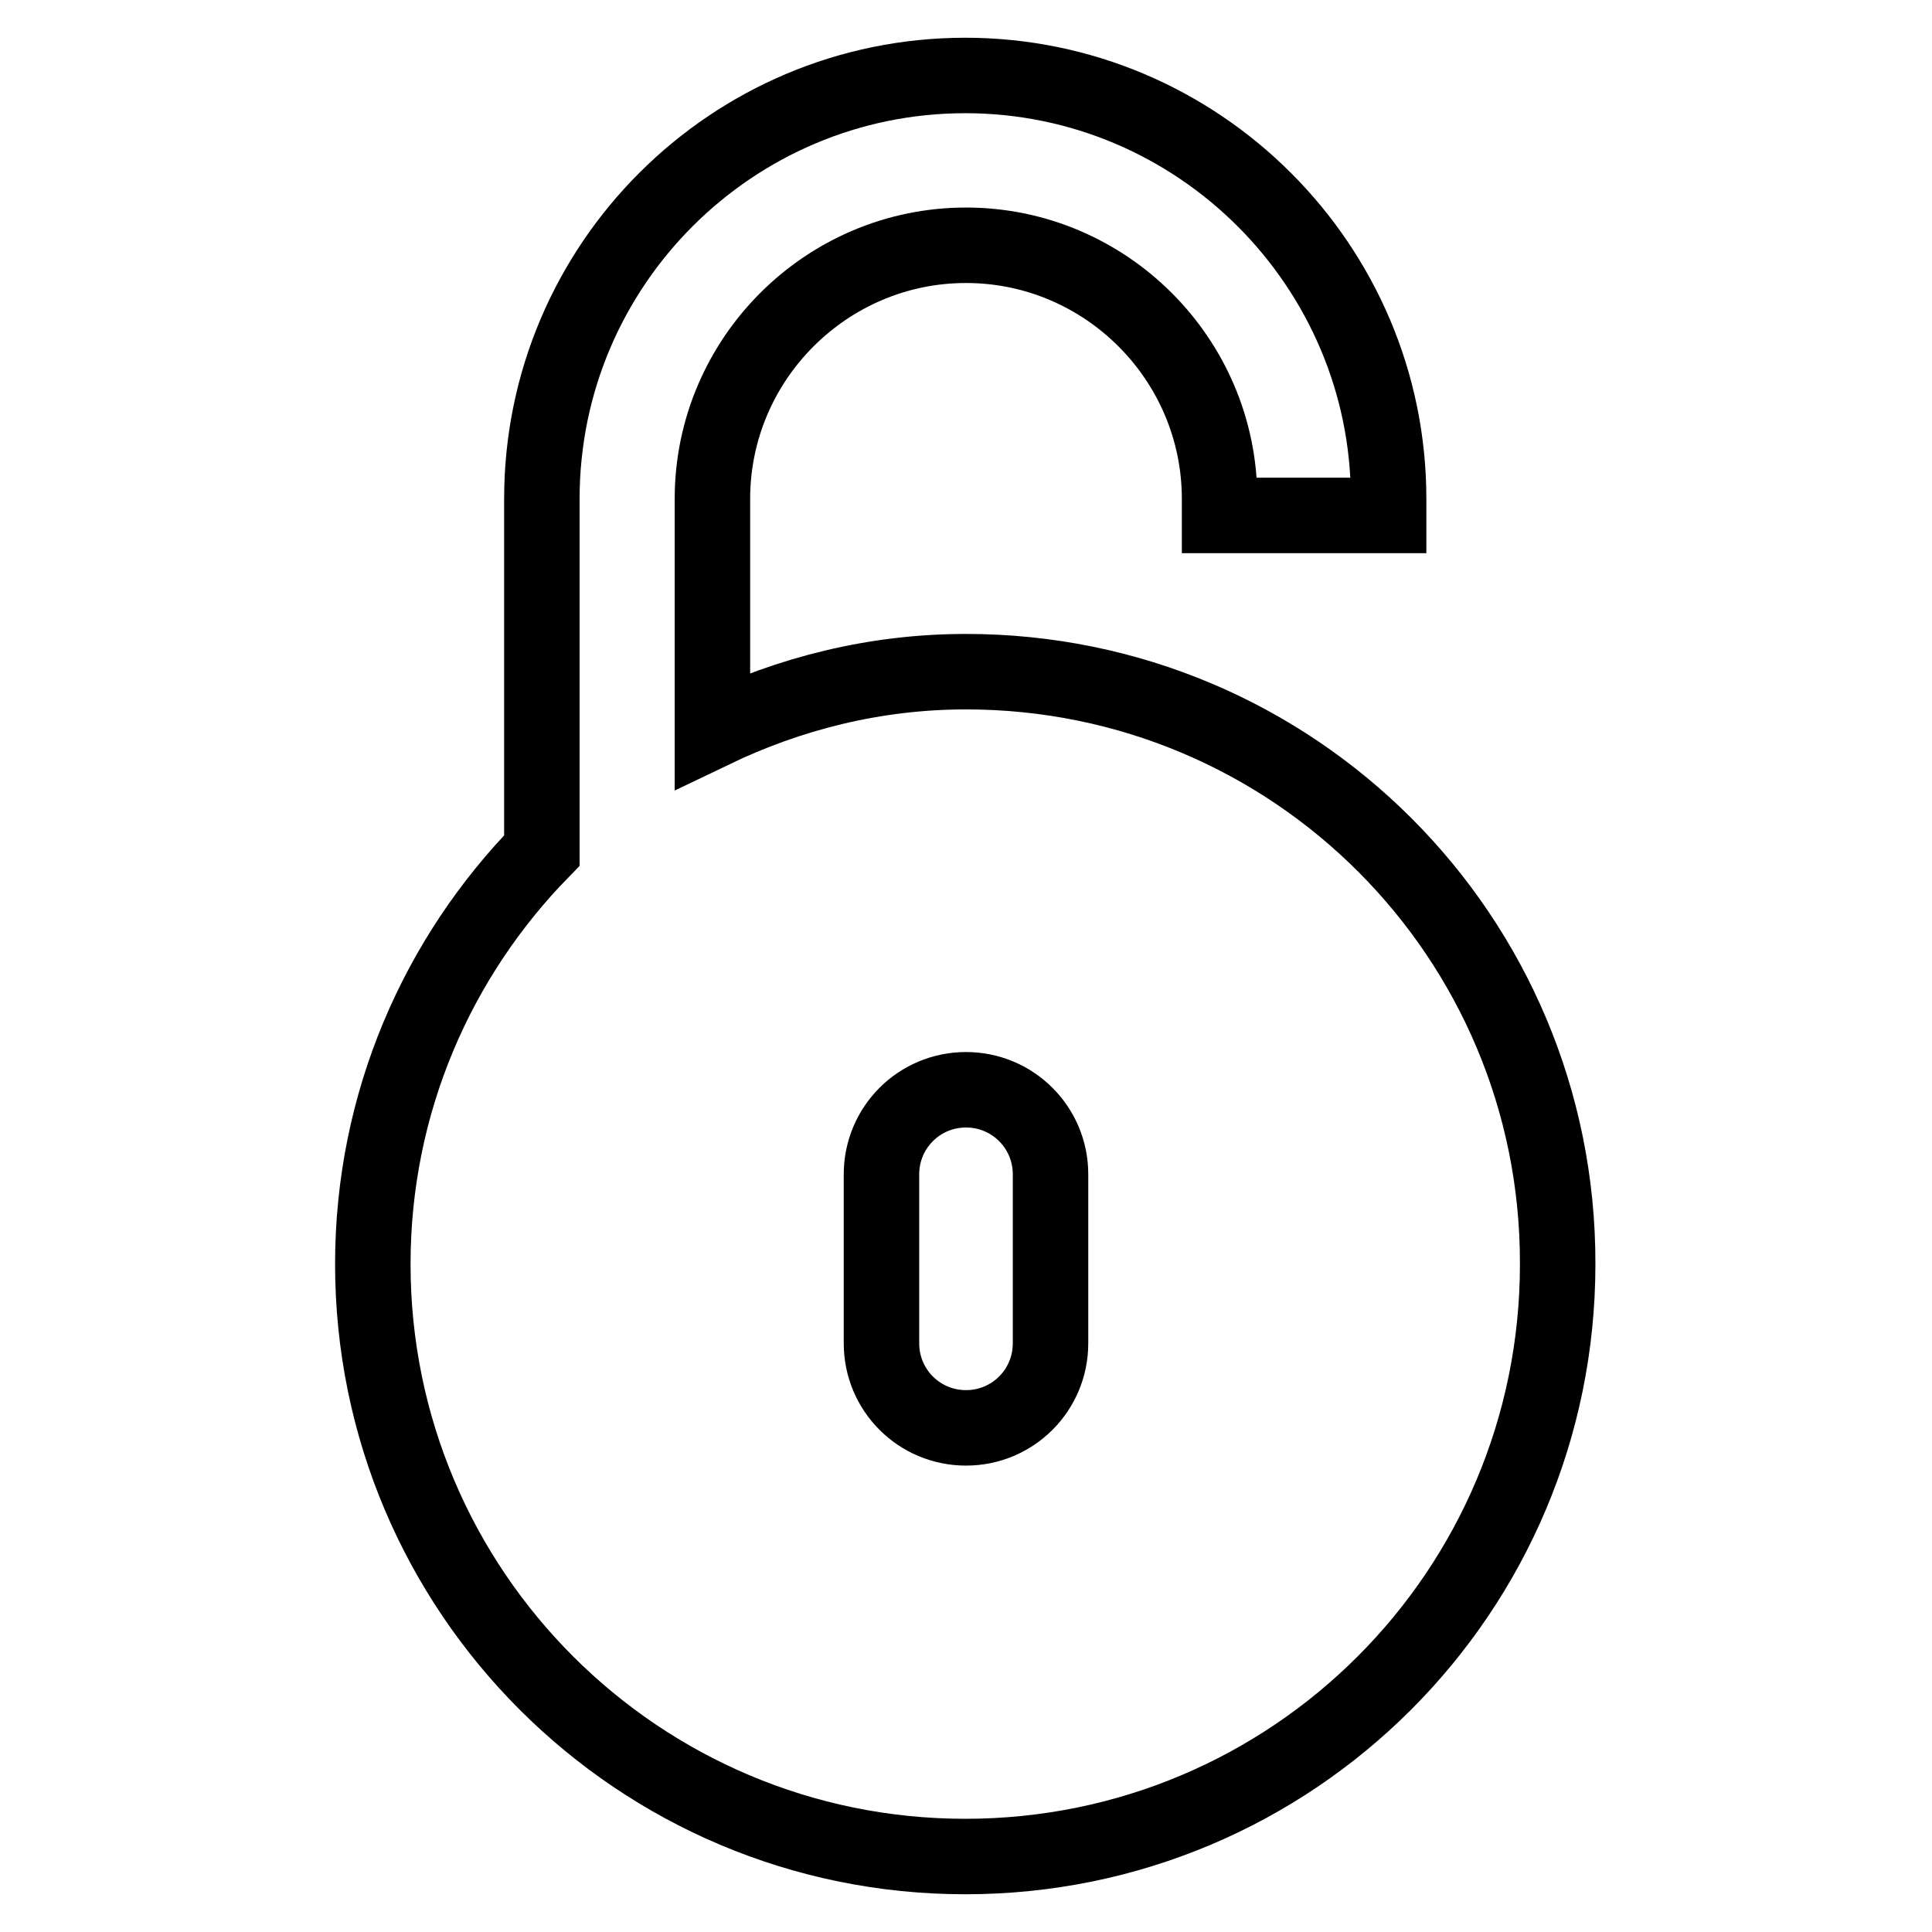 <?xml version="1.0" encoding="utf-8"?>
<!-- Svg Vector Icons : http://www.onlinewebfonts.com/icon -->
<!DOCTYPE svg PUBLIC "-//W3C//DTD SVG 1.1//EN" "http://www.w3.org/Graphics/SVG/1.1/DTD/svg11.dtd">
<svg version="1.1" xmlns="http://www.w3.org/2000/svg" xmlns:xlink="http://www.w3.org/1999/xlink" x="0px" y="0px" viewBox="0 0 256 256" enable-background="new 0 0 256 256" xml:space="preserve">
<g> <path stroke-width="10" fill-opacity="0" stroke="#000000"  d="M128,89c-12.1,0-23.4,2.9-33.6,7.8V66.1c0-18.5,15.1-33.6,33.6-33.6s33.6,15.1,33.6,33.6v2.2h22.4v-2.2 c0-30.9-25.2-56.1-56.1-56.1c-30.9,0-56.1,25.1-56.1,56.1v46.6c-13.8,14.1-22.4,33.4-22.4,54.8c0,43.4,35.2,78.5,78.5,78.5 c43.4,0,78.5-35.1,78.5-78.5C206.5,124.1,171.4,89,128,89z M139.2,178c0,6.2-5,11.2-11.2,11.2s-11.2-5-11.2-11.2v-22.4 c0-6.2,5-11.2,11.2-11.2s11.2,5,11.2,11.2V178z"/></g>
</svg>